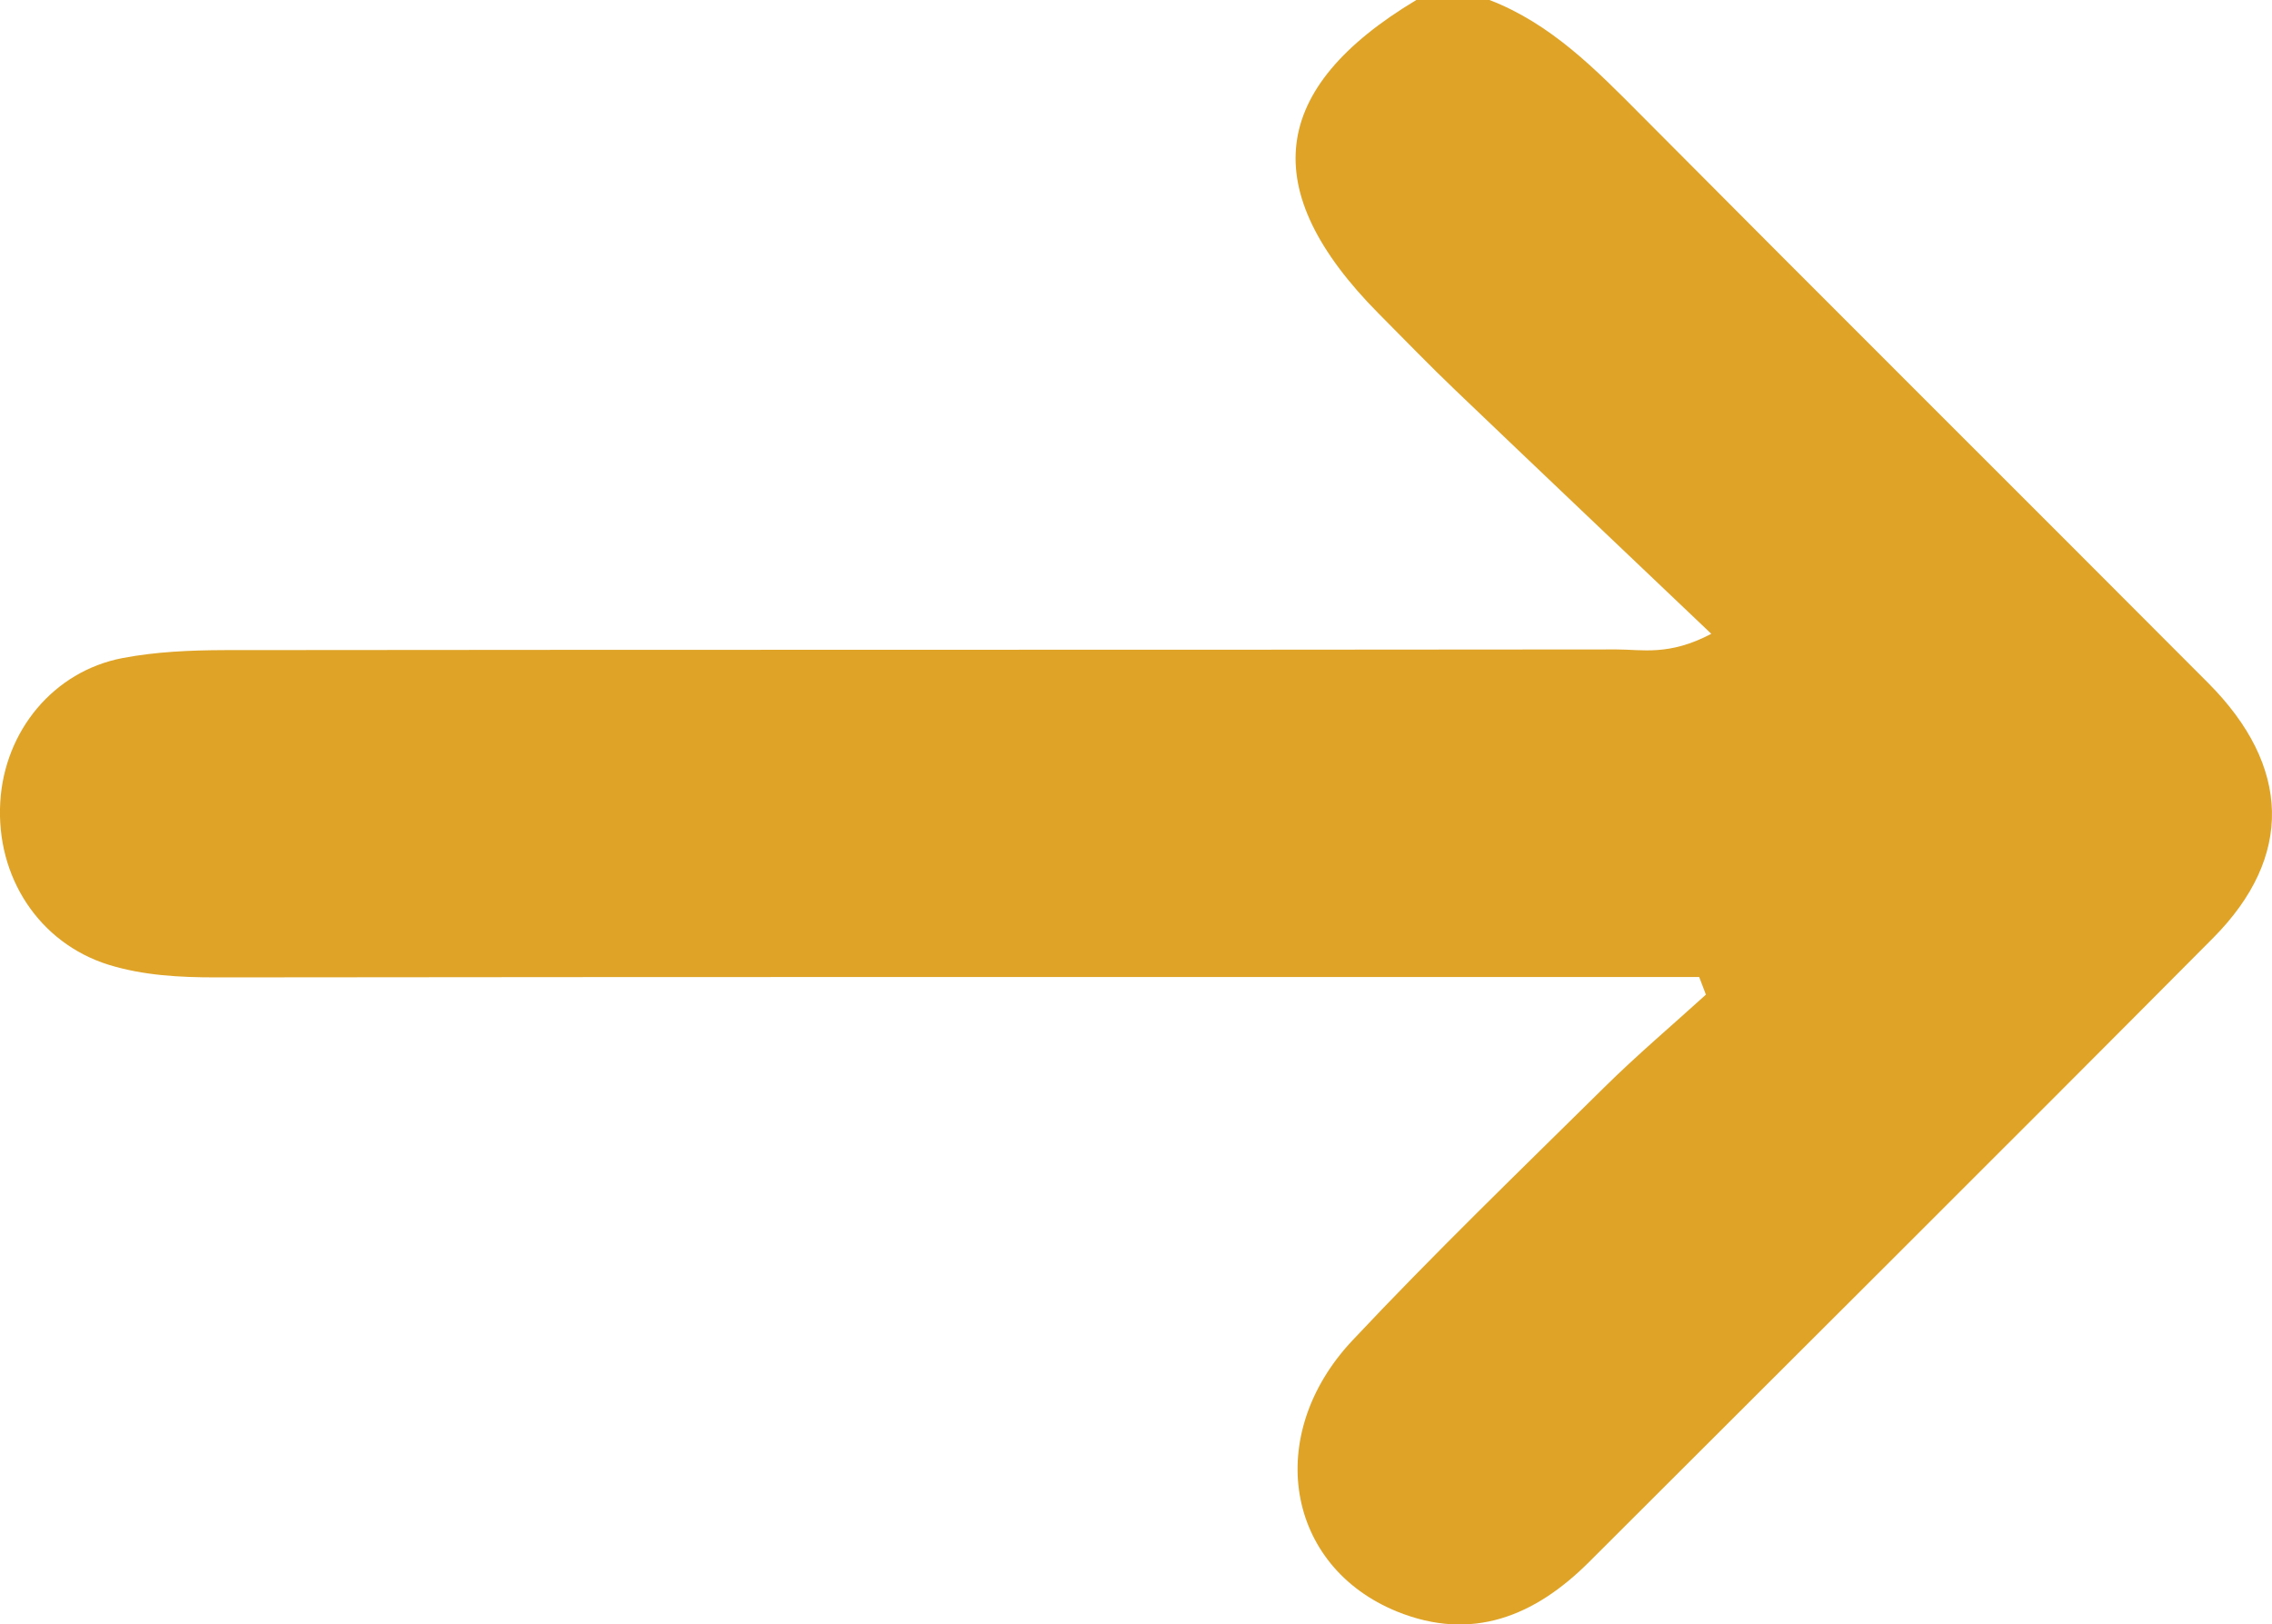 <?xml version="1.0" encoding="UTF-8"?> <svg xmlns="http://www.w3.org/2000/svg" id="_Слой_1" data-name=" Слой 1" viewBox="0 0 168.69 120.61"><defs><style> .cls-1 { fill: #dea327; } </style></defs><path class="cls-1" d="M110.59,0c4.57,1.76,7.88,5.15,11.25,8.54,14,14.09,28.09,28.1,42.11,42.17,6.15,6.17,6.35,12.9,.38,18.92-15.4,15.5-30.9,30.91-46.36,46.36-4.03,4.02-8.69,5.91-14.23,3.67-8.26-3.35-9.94-13.09-3.33-20.13,6.06-6.45,12.43-12.6,18.73-18.82,2.41-2.38,5.01-4.58,7.52-6.86-.17-.44-.33-.87-.5-1.31h-5.61c-34.83,0-69.65-.01-104.48,.03-2.73,0-5.42-.14-8.01-.94C2.91,70.02-.31,65.12,.02,59.55c.31-5.27,3.95-9.71,9.08-10.69,2.46-.47,5.01-.58,7.53-.59,34.46-.04,68.93-.01,103.39-.05,1.9,0,3.89,.5,7.04-1.16-6.57-6.25-12.78-12.14-18.96-18.05-1.96-1.87-3.84-3.82-5.75-5.74-9.05-9.14-8.13-16.71,2.81-23.27h5.41Z"></path></svg> 